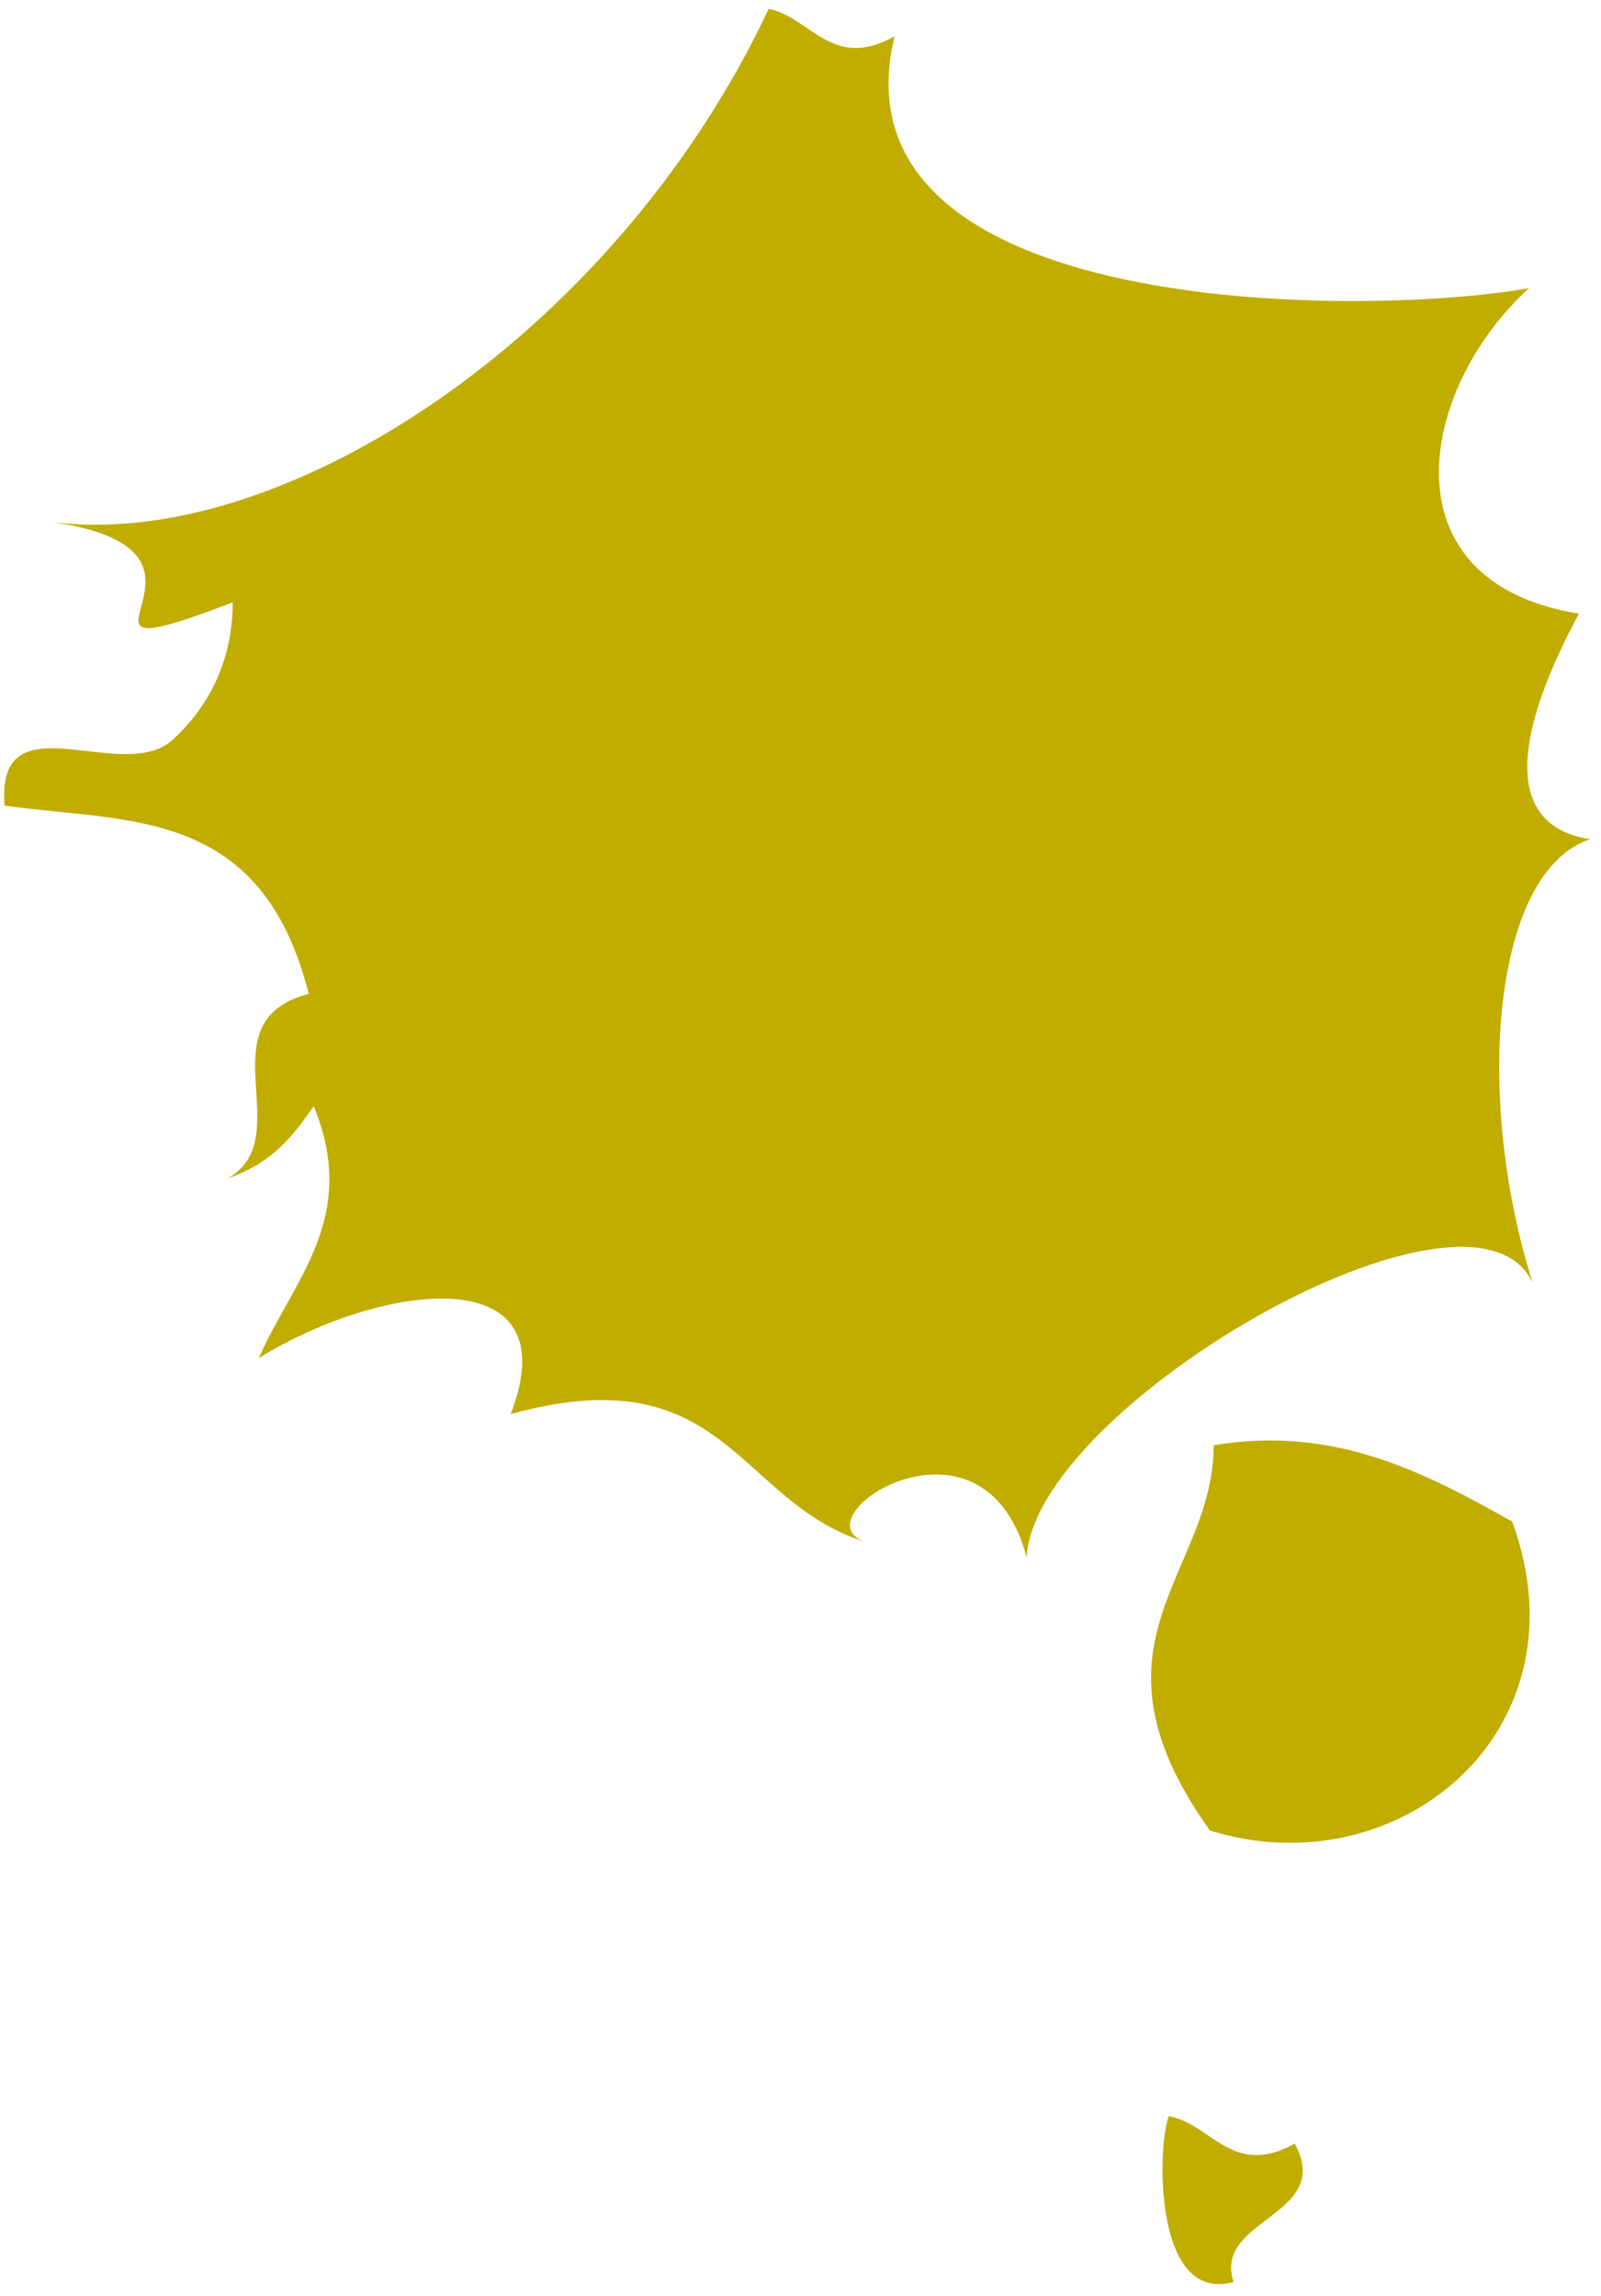 <svg width="113" height="162" fill="none" xmlns="http://www.w3.org/2000/svg"><path d="M91.38 151.243C86.981 153.707 85.485 149.835 82.494 149.308C81.702 151.243 81.35 162.592 87.069 161.009C85.573 156.522 94.195 156.346 91.38 151.243Z" fill="#C1AD00"/><path d="M106.69 107.336C100.443 103.817 94.109 100.562 85.663 101.97C85.663 111.119 75.897 115.87 85.399 129.155C98.684 133.29 112.232 122.117 106.69 107.248V107.336Z" fill="#C1AD00"/><path d="M0.323 56.841C8.945 58.073 18.446 56.841 21.79 70.126C14.311 72.061 21.174 80.243 16.071 83.146C19.326 82.002 20.734 80.067 22.142 78.043C25.397 85.961 20.646 90.36 18.27 95.815C27.156 90.36 40.265 88.865 36.042 99.774C51.35 95.551 51.966 106.02 61.204 108.835C55.925 107.252 69.386 98.278 72.465 109.891C72.993 99.246 103.962 81.299 108.185 90.536C104.05 77.516 105.281 61.504 112.232 59.216C103.786 57.897 109.68 46.636 111.44 43.293C97.627 41.093 100.091 27.457 107.921 20.331C96.044 22.442 58.301 22.442 63.14 2.56C58.741 5.023 57.245 1.24 54.254 0.624C43.344 23.85 19.59 39.158 3.314 36.782C18.622 38.806 1.554 48.219 16.423 42.501C16.423 46.372 14.927 49.715 12.112 52.266C8.505 55.345 -0.293 49.187 0.323 56.841Z" fill="#C1AD00"/></svg>